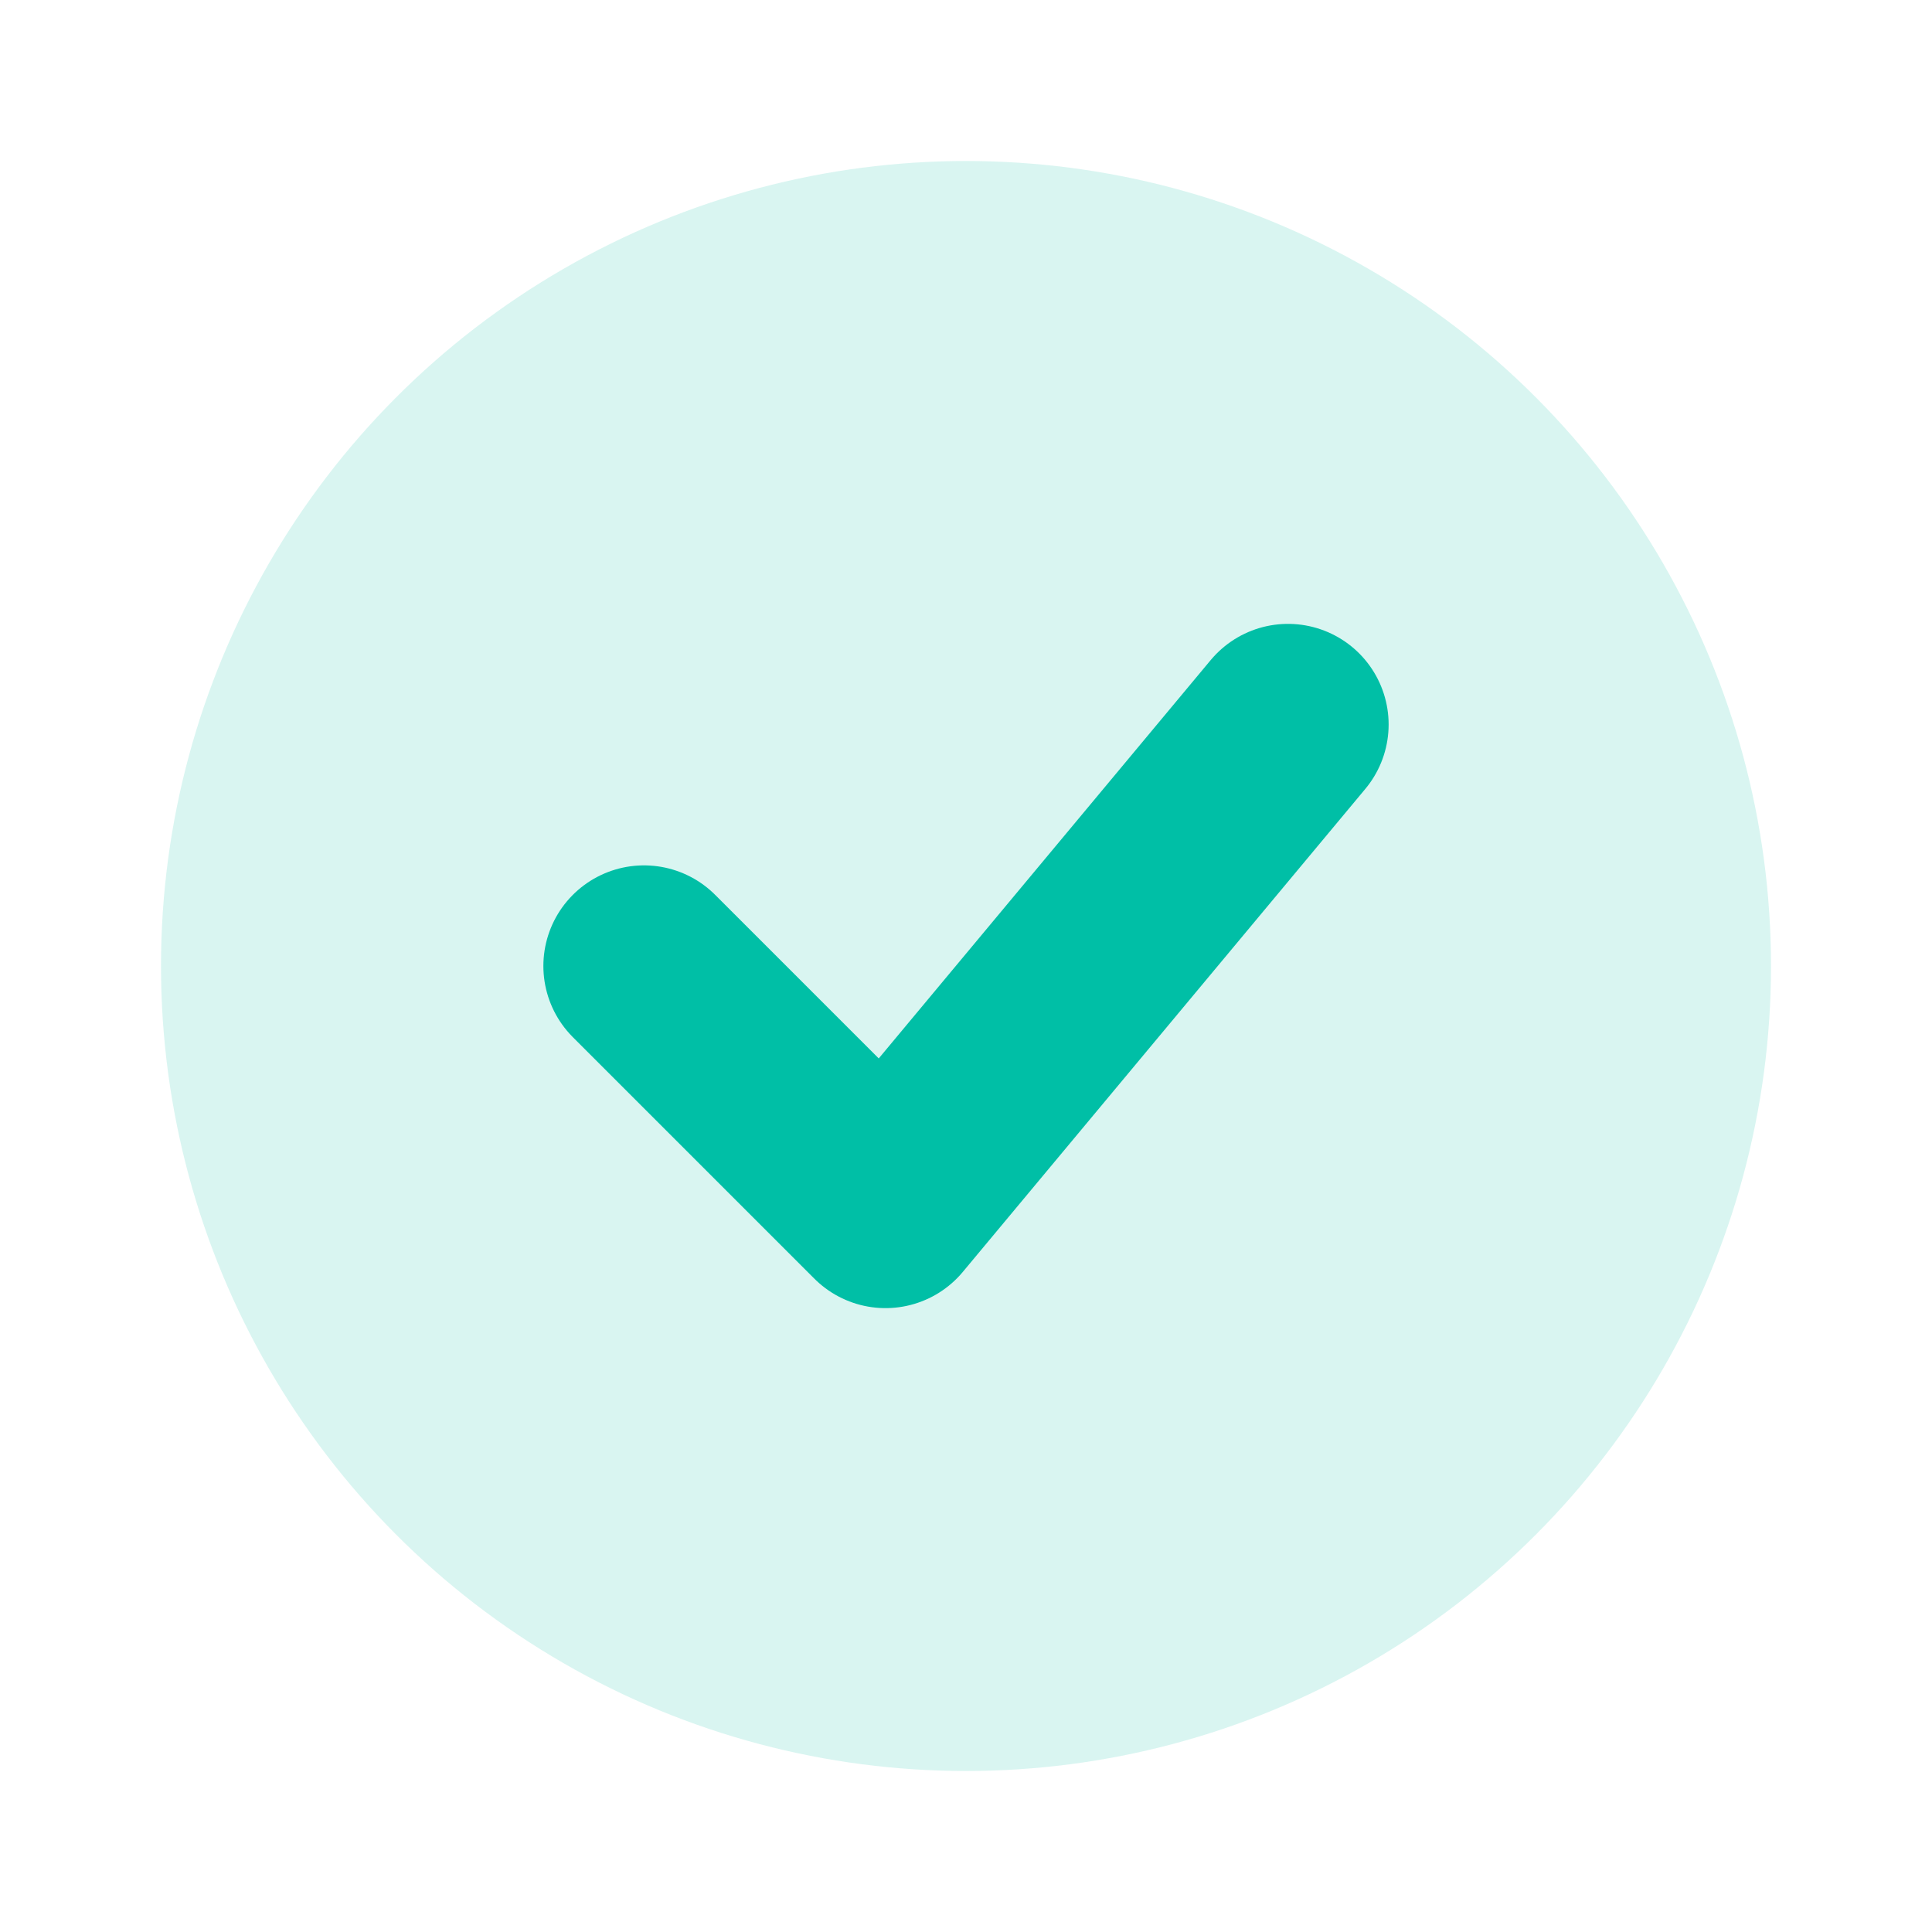 <svg width="24" height="24" viewBox="0 0 24 24" fill="none" xmlns="http://www.w3.org/2000/svg">
  <circle cx="12" cy="12" r="10" fill="#00BFA6" opacity="0.15"/>
  <path d="M8 12L11 15L16 9" stroke="#00BFA6" stroke-width="2.5" stroke-linecap="round" stroke-linejoin="round"/>
</svg>
